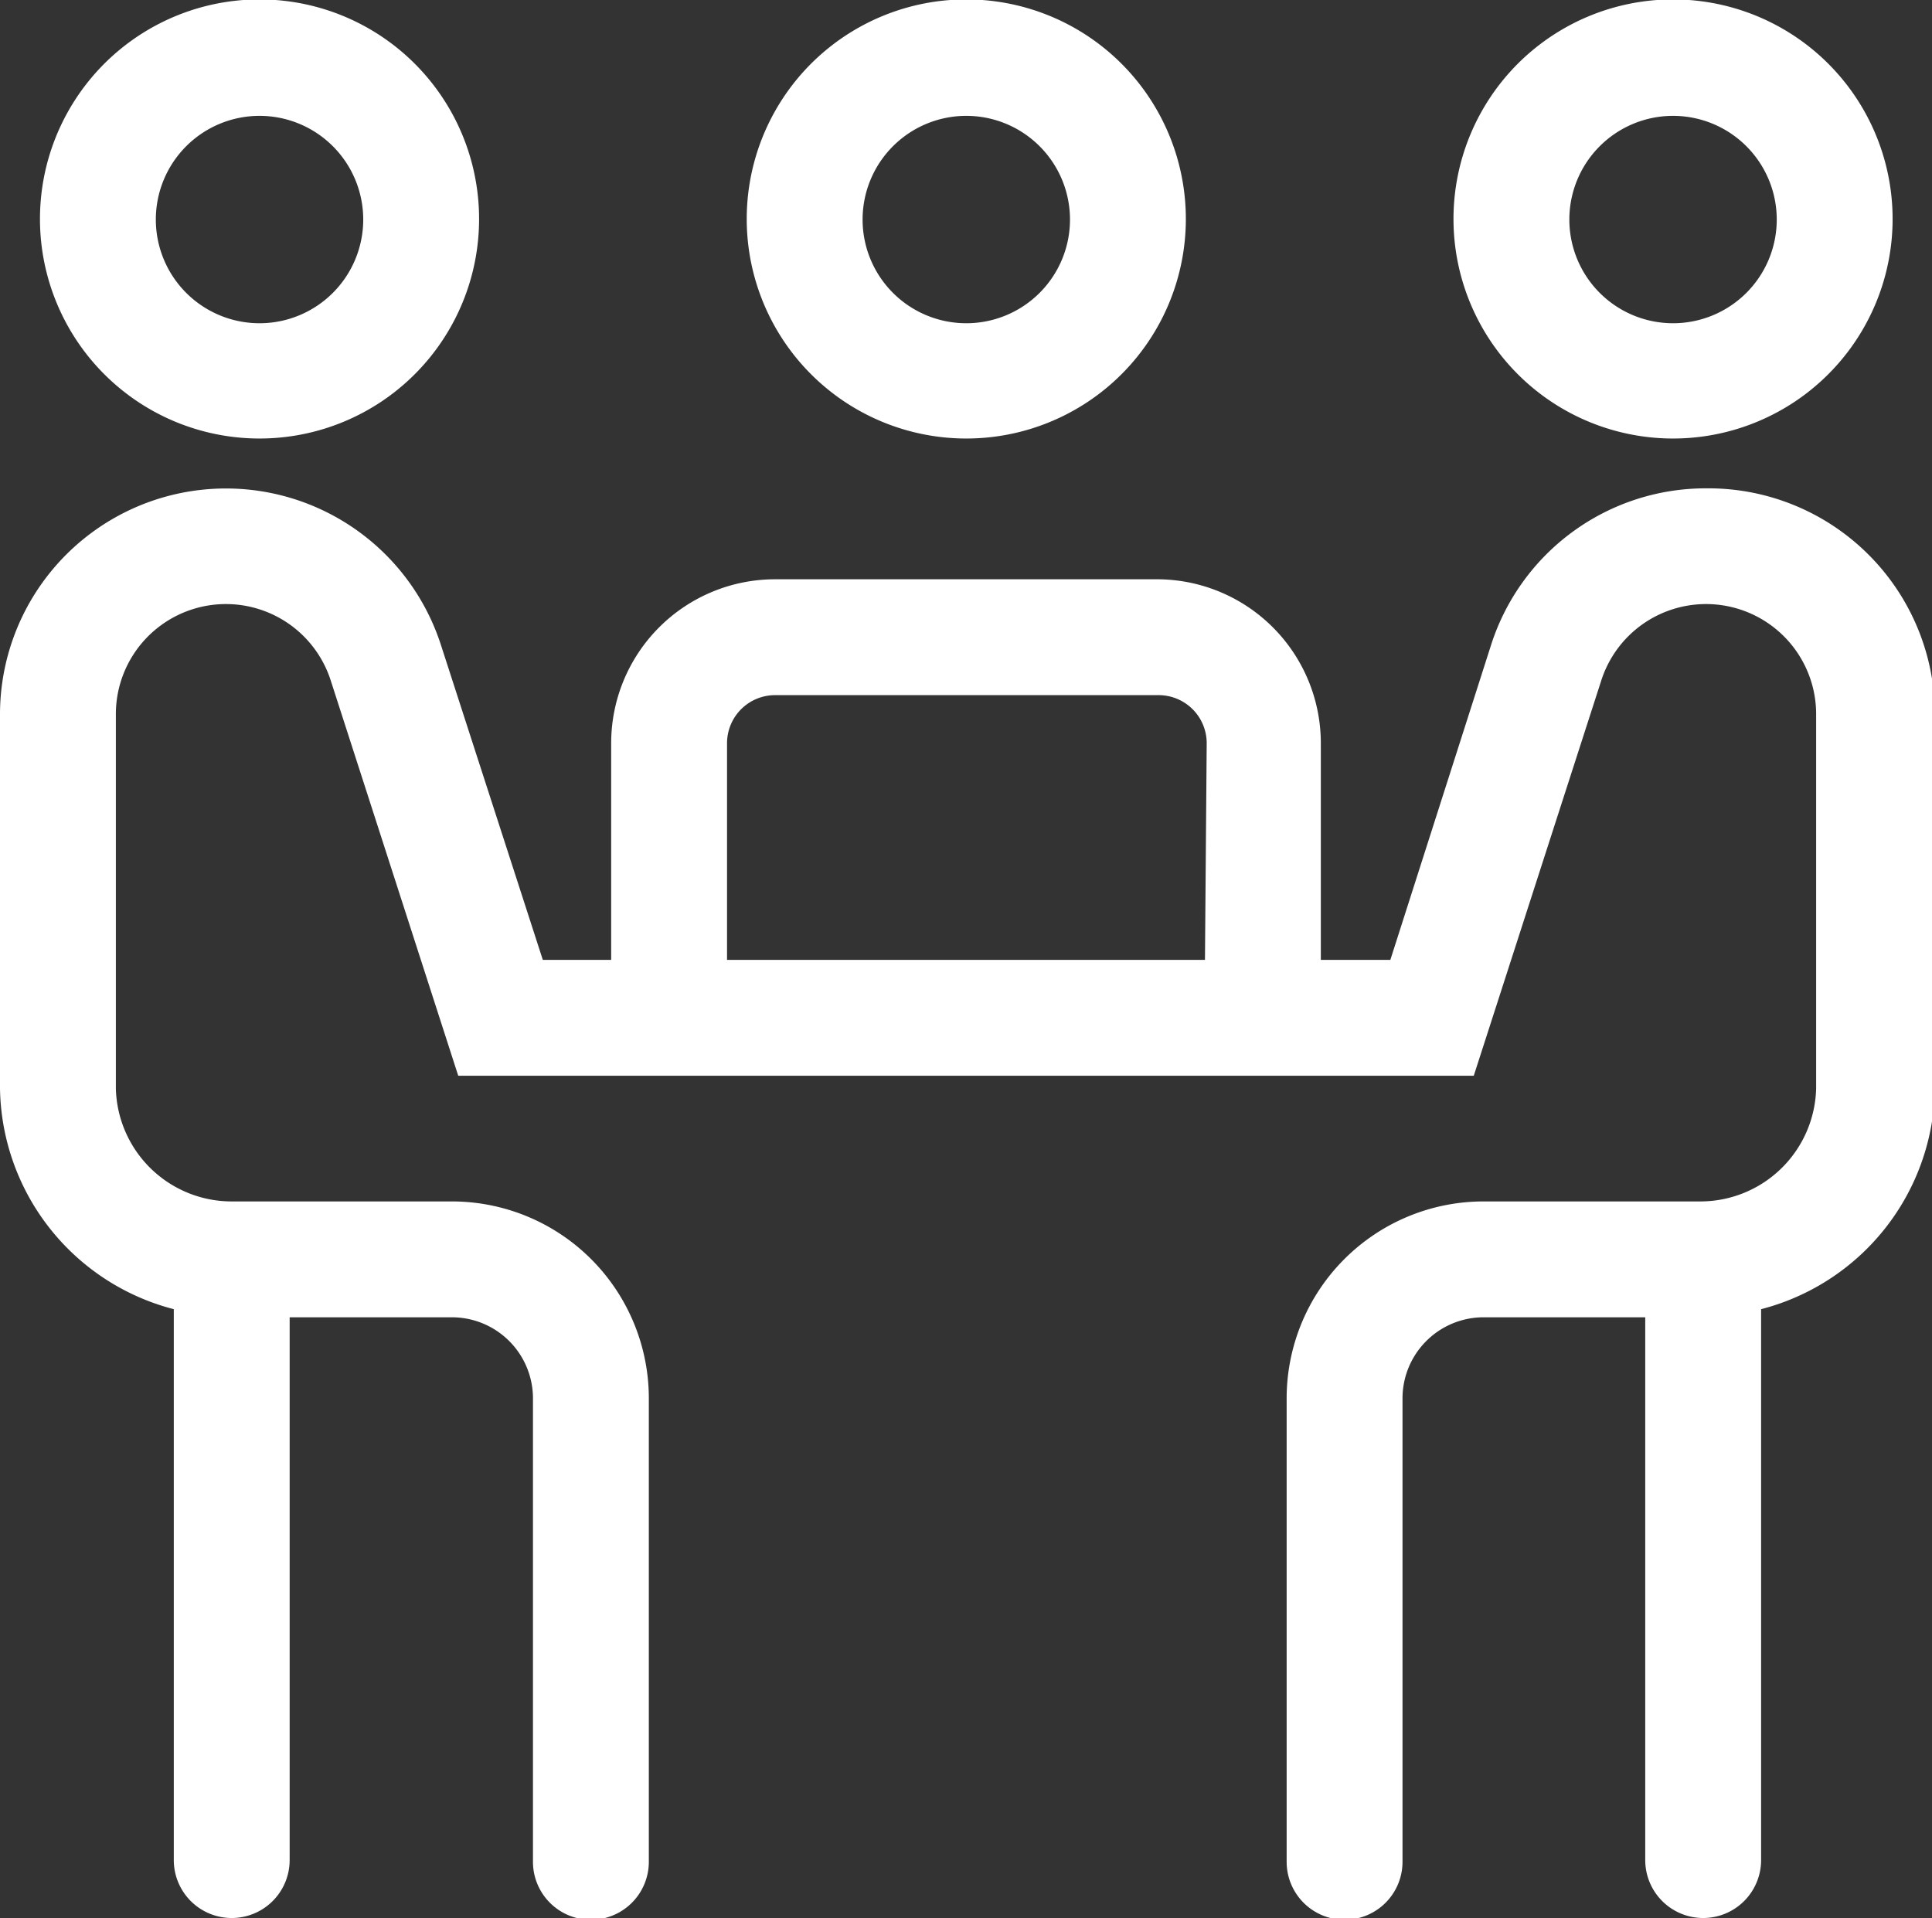 <svg xmlns="http://www.w3.org/2000/svg" viewBox="0 0 33.35 33.11"><rect x="0" y="0" width="33.35" height="33.11" fill="#333333" stroke="none"/><defs><style>.cls-1{fill:#fff;}</style></defs><g id="Capa_2" data-name="Capa 2"><g id="Capa_1-2" data-name="Capa 1"><path class="cls-1" d="M4.48,7.57A3.79,3.79,0,1,0,.69,3.79,3.79,3.79,0,0,0,4.48,7.57ZM4.48,2A1.79,1.79,0,1,1,2.69,3.79,1.79,1.79,0,0,1,4.48,2Zm24.4,5.57a3.79,3.79,0,1,0-3.79-3.78A3.79,3.79,0,0,0,28.88,7.57Zm0-5.57a1.79,1.79,0,1,1-1.79,1.79A1.79,1.79,0,0,1,28.88,2ZM16.68,7.57a3.79,3.79,0,1,0-3.79-3.78A3.79,3.79,0,0,0,16.68,7.57Zm0-5.57a1.79,1.79,0,1,1-1.79,1.79A1.79,1.79,0,0,1,16.68,2ZM29.45,8.43a3.89,3.89,0,0,0-3.71,2.7L24,16.57H22.8V12.83A2.83,2.83,0,0,0,20,10H13.38a2.83,2.83,0,0,0-2.83,2.83v3.74H9.37L7.61,11.13A3.9,3.9,0,0,0,0,12.33v6.46A4,4,0,0,0,3,22.6v9.51a1,1,0,0,0,2,0V22.74h2.8a1.4,1.4,0,0,1,1.4,1.4v8a1,1,0,0,0,2,0v-8a3.4,3.4,0,0,0-3.4-3.4H4A2,2,0,0,1,2,18.79V12.33a1.9,1.9,0,0,1,3.71-.58l2.2,6.82H25.44l2.2-6.82a1.9,1.9,0,0,1,3.71.58v6.46a2,2,0,0,1-2,1.95H25.6a3.4,3.4,0,0,0-3.39,3.4v8a1,1,0,0,0,2,0v-8a1.4,1.4,0,0,1,1.39-1.4h2.8v9.37a1,1,0,0,0,2,0V22.6a4,4,0,0,0,3-3.81V12.33A3.91,3.91,0,0,0,29.45,8.43ZM20.8,16.57H12.55V12.83a.83.83,0,0,1,.83-.83H20a.83.83,0,0,1,.83.83Z"/></g></g></svg>